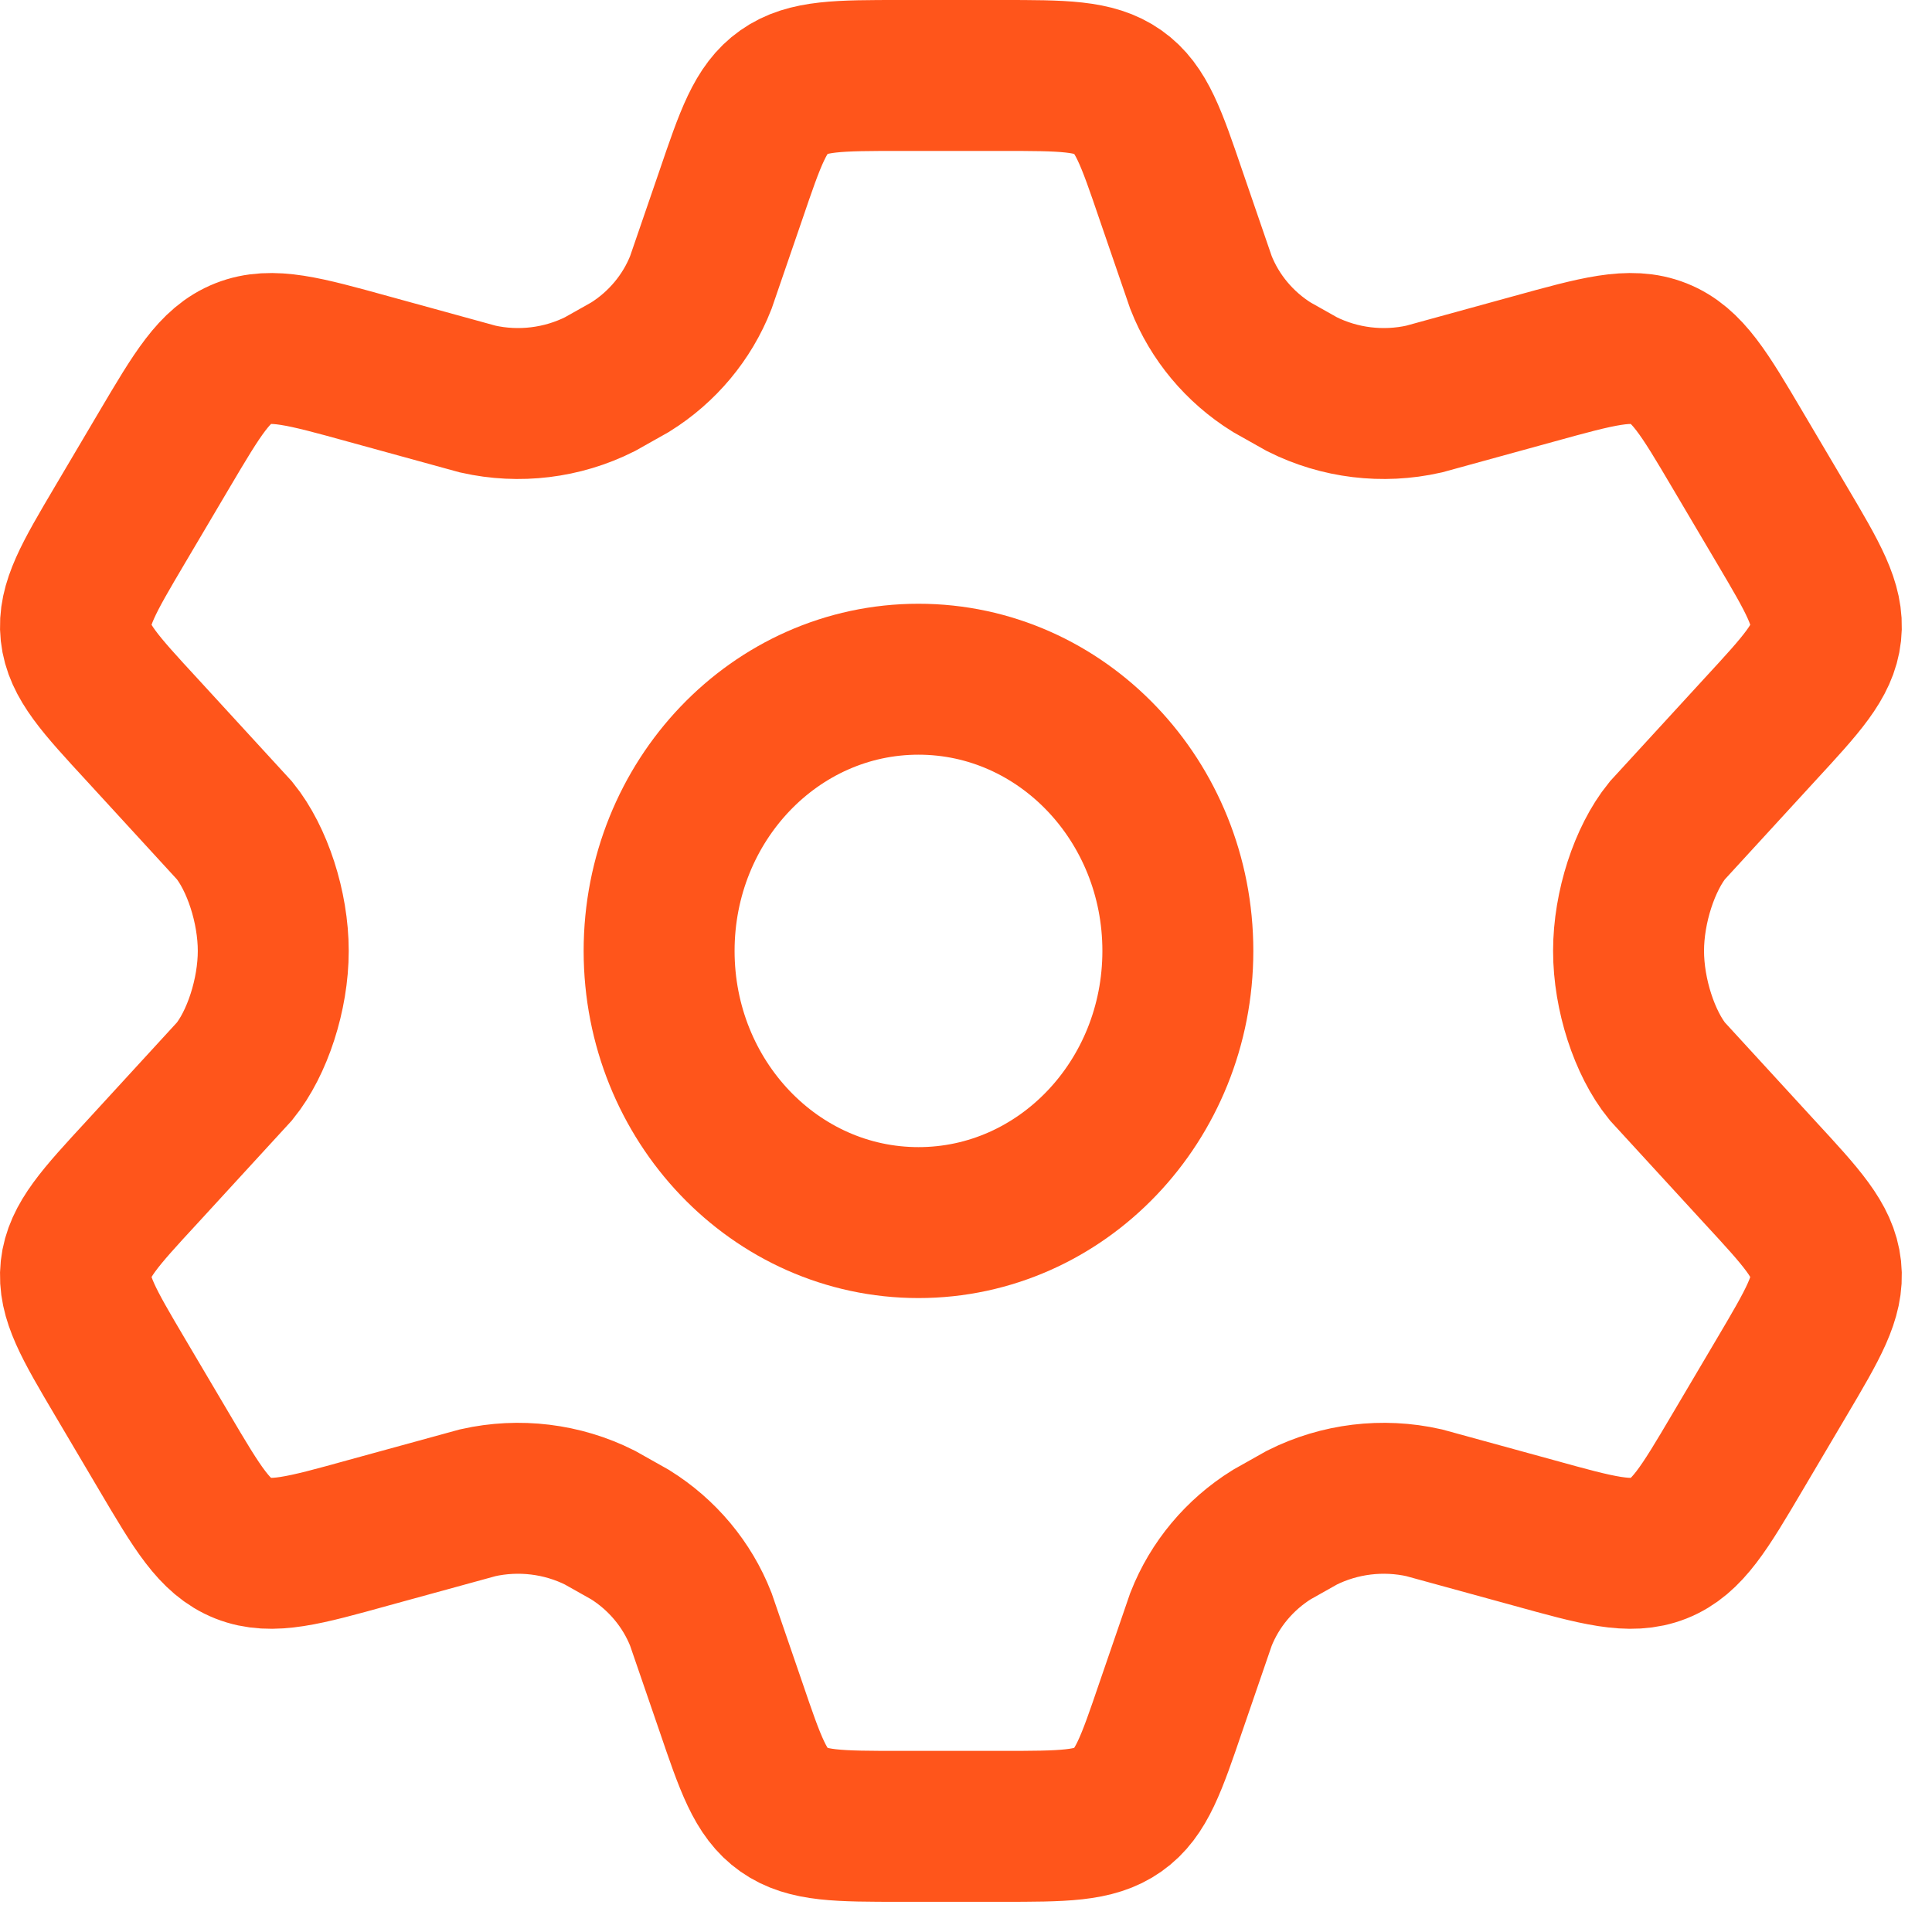<?xml version="1.0" encoding="UTF-8"?>
<svg xmlns="http://www.w3.org/2000/svg" width="32" height="32" viewBox="0 0 32 32" fill="none">
  <path d="M29.514 8.694L28.78 7.452C28.225 6.512 27.947 6.043 27.475 5.855C27.003 5.668 26.468 5.816 25.4 6.111L23.585 6.61C22.903 6.763 22.188 6.676 21.565 6.364L21.064 6.082C20.53 5.749 20.119 5.257 19.892 4.679L19.395 3.233C19.069 2.276 18.905 1.797 18.517 1.524C18.128 1.25 17.612 1.25 16.579 1.25H14.921C13.889 1.25 13.372 1.25 12.983 1.524C12.595 1.797 12.431 2.276 12.105 3.233L11.608 4.679C11.381 5.257 10.97 5.749 10.436 6.082L9.935 6.364C9.312 6.676 8.597 6.763 7.915 6.61L6.1 6.111C5.032 5.816 4.498 5.668 4.025 5.855C3.553 6.043 3.276 6.512 2.72 7.452L1.986 8.694C1.466 9.574 1.206 10.014 1.256 10.483C1.307 10.952 1.655 11.329 2.352 12.085L3.885 13.756C4.26 14.219 4.526 15.025 4.526 15.75C4.526 16.475 4.26 17.281 3.885 17.744L2.352 19.415C1.655 20.17 1.307 20.548 1.256 21.017C1.206 21.485 1.466 21.926 1.986 22.806L2.72 24.048C3.275 24.988 3.553 25.457 4.025 25.645C4.498 25.832 5.032 25.684 6.1 25.388L7.915 24.89C8.597 24.737 9.313 24.824 9.935 25.136L10.436 25.418C10.97 25.751 11.381 26.243 11.608 26.821L12.105 28.267C12.431 29.224 12.595 29.703 12.983 29.976C13.372 30.25 13.889 30.25 14.921 30.25H16.579C17.612 30.25 18.128 30.25 18.517 29.976C18.905 29.703 19.069 29.224 19.395 28.267L19.892 26.821C20.119 26.243 20.53 25.751 21.064 25.418L21.565 25.136C22.188 24.824 22.903 24.737 23.585 24.89L25.4 25.388C26.468 25.684 27.002 25.832 27.475 25.645C27.947 25.457 28.225 24.988 28.78 24.048L29.514 22.806C30.034 21.926 30.294 21.485 30.244 21.017C30.193 20.548 29.845 20.17 29.148 19.415L27.615 17.744C27.24 17.281 26.974 16.475 26.974 15.75C26.974 15.025 27.24 14.219 27.615 13.756L29.148 12.085C29.845 11.329 30.193 10.952 30.244 10.483C30.294 10.014 30.034 9.574 29.514 8.694Z" stroke="#FF551B" stroke-width="2.5" stroke-linecap="round"></path>
  <path d="M15.213 20.25C17.586 20.25 19.509 18.235 19.509 15.75C19.509 13.265 17.586 11.25 15.213 11.25C12.84 11.25 10.917 13.265 10.917 15.75C10.917 18.235 12.84 20.25 15.213 20.25Z" stroke="#FF551B" stroke-width="2.5"></path>
</svg>
